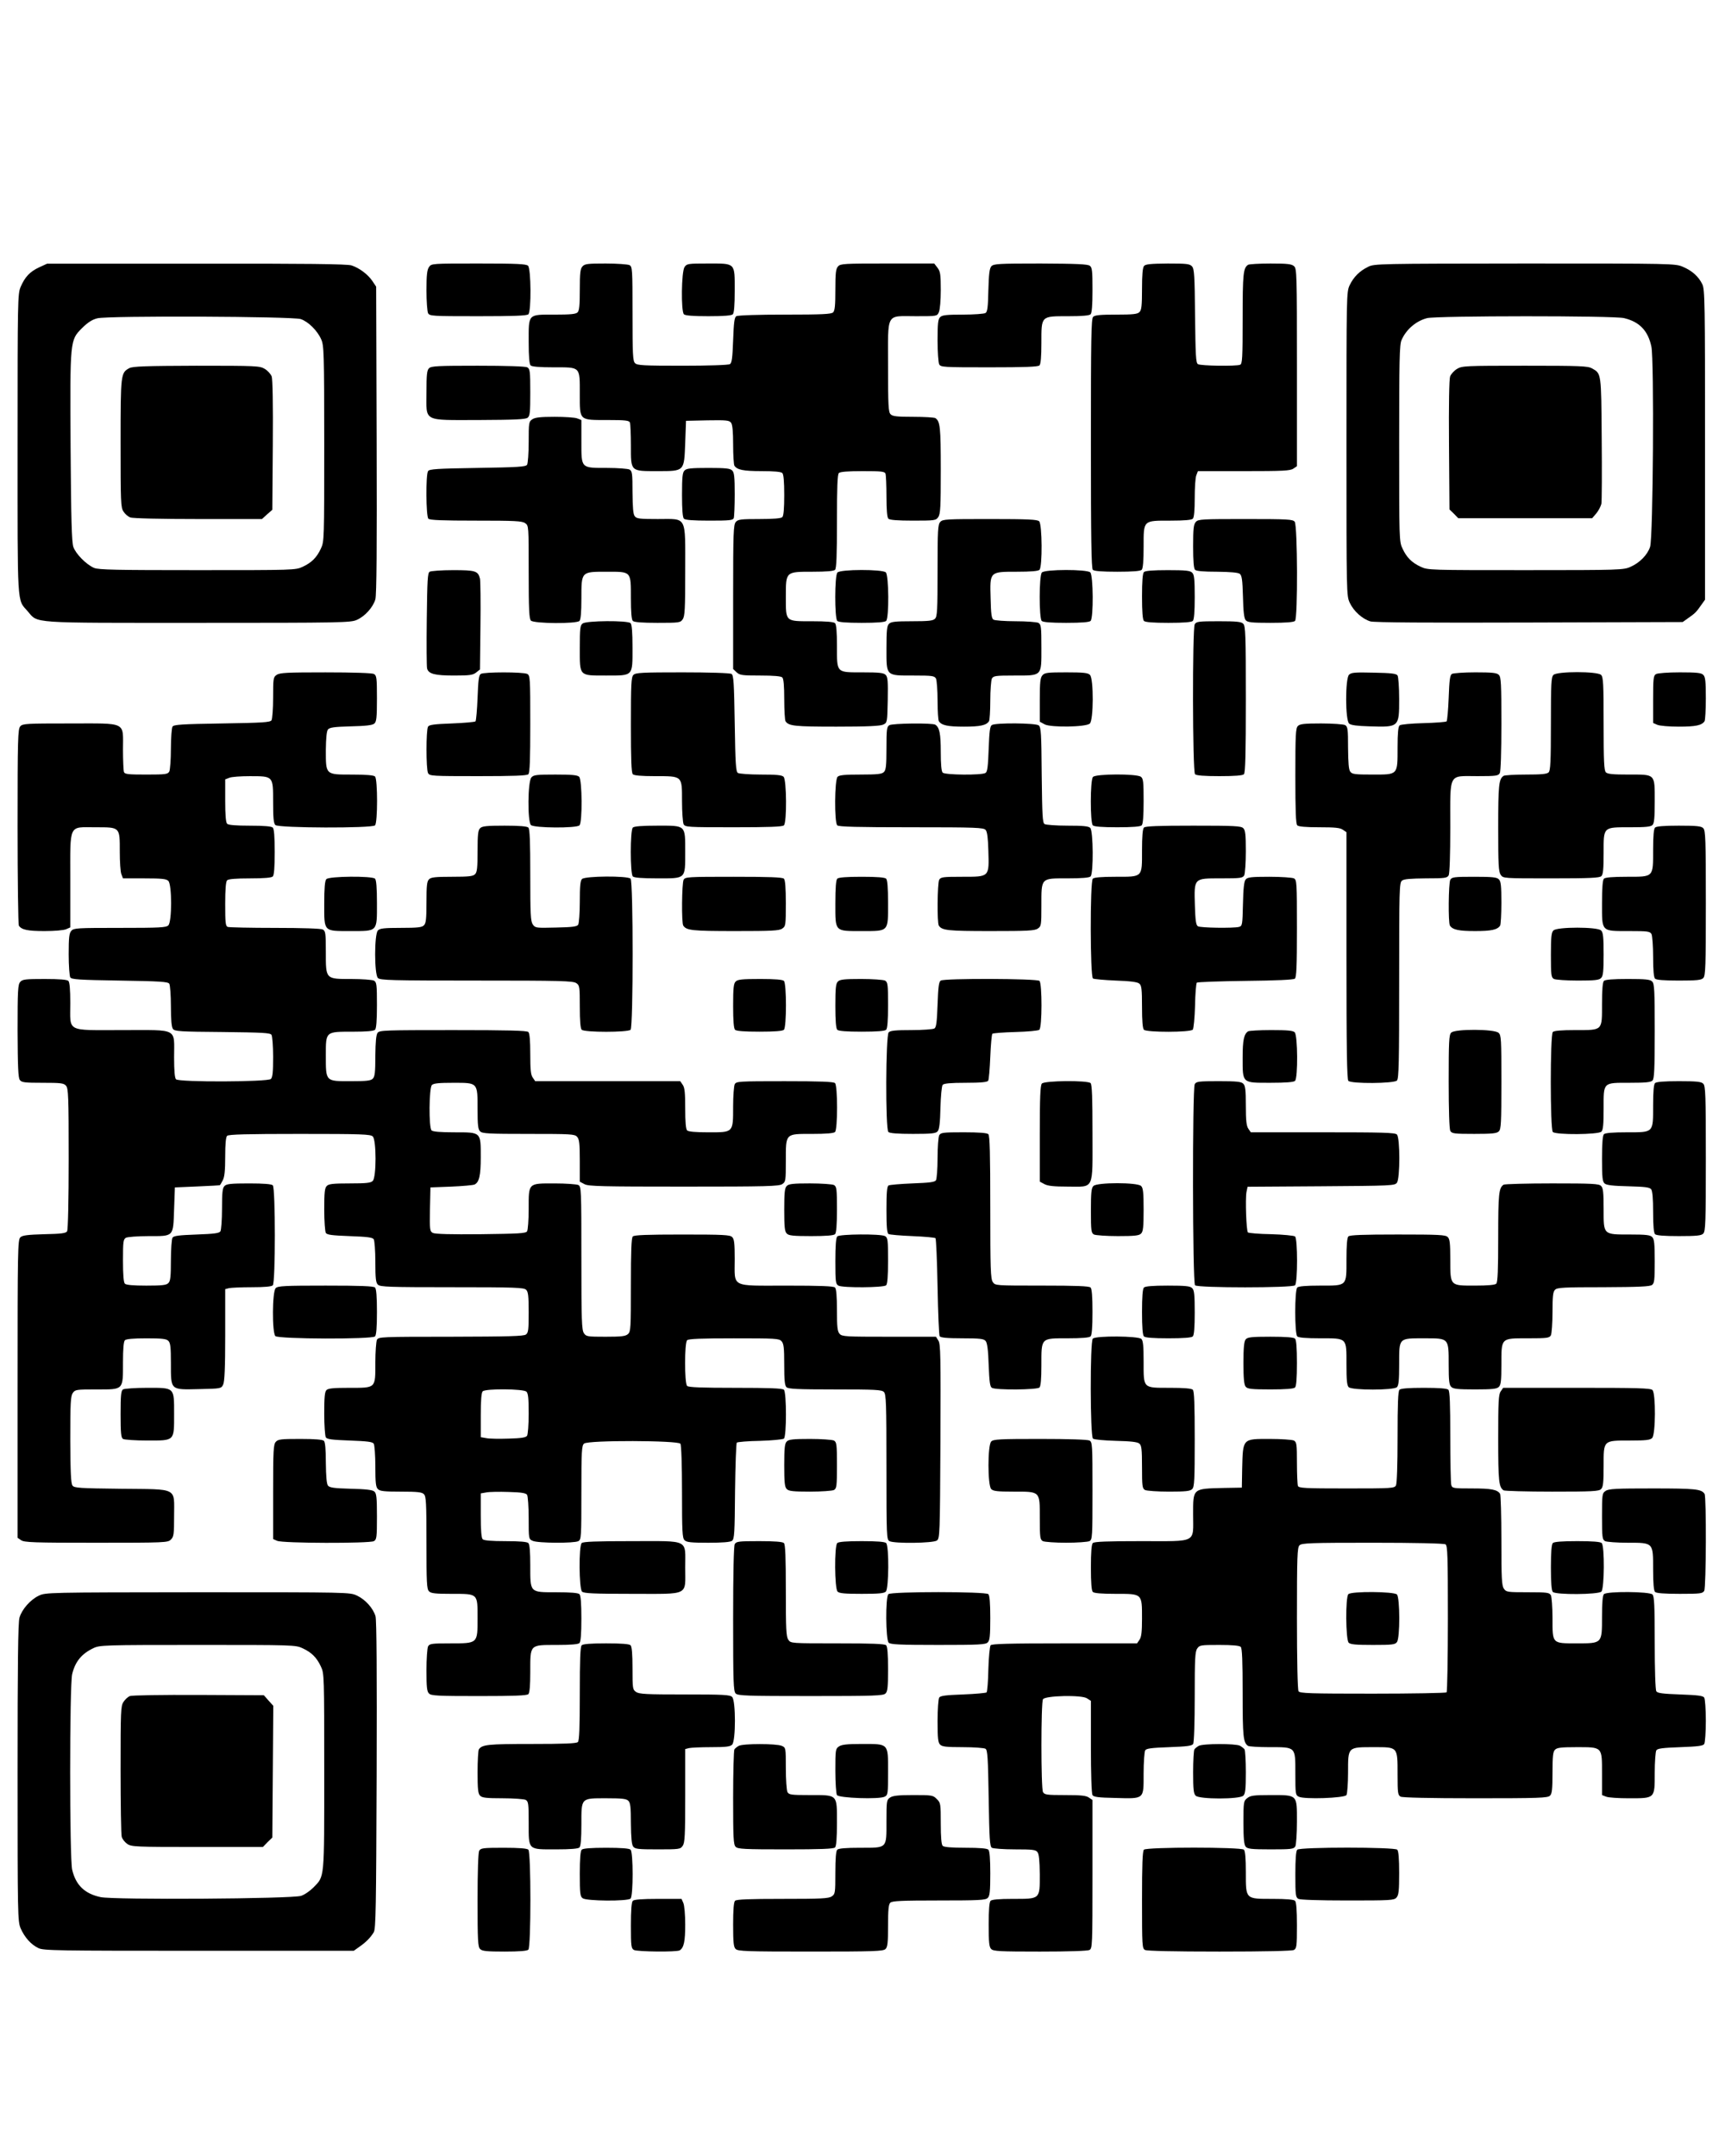 <?xml version="1.0" encoding="UTF-8" standalone="yes"?>
<svg version="1.0" xmlns="http://www.w3.org/2000/svg" width="1080" height="1350" viewBox="0 0 1080 1350" preserveAspectRatio="xMidYMid meet">
  <g transform="translate(0,1350) scale(0.1,-0.1)" fill="#000000" stroke="none">
    <path d="M245 11826 c-58 -27 -89 -60 -116 -123 -18 -43 -19 -79 -19 -983 0
-1032 -4 -971 62 -1046 69 -79 -3 -74 1068 -74 902 0 957 1 995 19 50 22 101
79 115 128 8 27 10 324 8 998 l-3 960 -24 36 c-28 41 -81 81 -130 97 -25 9
-287 12 -970 11 l-936 0 -50 -23z m1638 -324 c47 -16 104 -72 128 -127 17 -37
19 -82 19 -653 0 -600 0 -613 -21 -657 -26 -56 -58 -88 -114 -114 -44 -21 -57
-21 -659 -21 -506 0 -619 2 -647 14 -49 21 -115 88 -130 132 -10 30 -14 177
-17 619 -4 681 -4 674 72 751 37 36 63 53 96 61 69 17 1223 12 1273 -5z"/>
    <path d="M810 11195 c-54 -29 -55 -35 -55 -469 0 -370 1 -404 18 -429 10 -16
29 -32 43 -37 15 -6 195 -10 424 -10 l400 0 32 29 33 29 3 405 c2 254 -1 414
-7 430 -6 15 -25 36 -43 47 -32 19 -50 20 -428 20 -317 -1 -400 -4 -420 -15z"/>
    <path d="M2686 11828 c-12 -17 -16 -50 -16 -146 0 -68 5 -132 10 -143 10 -18
24 -19 313 -19 222 0 306 3 315 12 19 19 17 285 -2 304 -12 11 -67 14 -310 14
-293 0 -295 0 -310 -22z"/>
    <path d="M3647 11832 c-14 -15 -17 -41 -17 -146 0 -97 -3 -131 -14 -142 -11
-11 -45 -14 -144 -14 -169 0 -162 7 -162 -171 0 -92 4 -139 12 -147 8 -8 55
-12 143 -12 172 0 165 7 165 -168 0 -168 -6 -162 176 -162 111 0 133 -3 138
-16 3 -9 6 -74 6 -144 0 -164 -4 -160 166 -160 171 0 167 -3 174 177 l5 138
135 3 c118 2 136 0 147 -15 9 -11 13 -56 13 -137 0 -67 4 -126 8 -132 17 -26
56 -34 169 -34 79 0 123 -4 131 -12 8 -8 12 -53 12 -138 0 -85 -4 -130 -12
-138 -8 -8 -55 -12 -143 -12 -115 0 -134 -2 -148 -18 -15 -17 -17 -64 -17
-470 l0 -451 22 -21 c20 -18 35 -20 148 -20 85 0 130 -4 138 -12 8 -8 12 -53
12 -137 0 -70 4 -131 8 -137 20 -30 55 -34 319 -34 196 0 275 4 293 13 25 12
25 14 28 154 2 118 0 144 -13 157 -13 13 -40 16 -144 16 -167 0 -161 -6 -161
166 0 88 -4 134 -12 142 -8 8 -55 12 -143 12 -170 0 -165 -5 -165 153 0 159
-2 157 168 157 86 0 132 4 140 12 9 9 12 90 12 303 0 213 3 294 12 303 8 8 56
12 149 12 116 0 138 -2 143 -16 3 -9 6 -73 6 -143 0 -85 4 -131 12 -139 8 -8
57 -12 154 -12 136 0 144 1 158 22 14 19 16 65 16 296 0 269 -4 304 -34 324
-6 4 -68 8 -138 8 -102 0 -130 3 -142 16 -14 13 -16 55 -16 299 0 345 -17 315
176 315 130 0 131 0 142 25 7 15 12 75 12 139 0 99 -3 117 -21 140 l-20 26
-293 0 c-271 0 -294 -1 -309 -18 -14 -15 -17 -41 -17 -146 0 -97 -3 -131 -14
-142 -12 -11 -66 -14 -303 -14 -163 0 -294 -4 -303 -10 -12 -7 -16 -40 -20
-150 -4 -110 -8 -143 -20 -150 -9 -6 -137 -10 -297 -10 -243 0 -284 2 -297 16
-14 13 -16 55 -16 309 0 281 -1 295 -19 305 -11 5 -78 10 -149 10 -112 0 -131
-2 -145 -18z"/>
    <path d="M4286 11828 c-20 -29 -23 -277 -4 -296 8 -8 57 -12 153 -12 96 0 145
4 153 12 8 8 12 56 12 148 0 177 7 170 -168 170 -124 0 -132 -1 -146 -22z"/>
    <path d="M6207 11833 c-12 -14 -16 -47 -19 -151 -2 -105 -6 -135 -18 -142 -8
-5 -72 -10 -142 -10 -102 0 -130 -3 -142 -16 -13 -12 -16 -41 -16 -145 0 -72
5 -139 10 -150 10 -18 24 -19 313 -19 222 0 306 3 315 12 8 8 12 54 12 140 0
172 -4 168 168 168 86 0 132 4 140 12 8 8 12 56 12 151 0 121 -2 142 -17 153
-14 10 -83 13 -309 14 -265 0 -292 -2 -307 -17z"/>
    <path d="M7163 11835 c-9 -10 -13 -54 -13 -144 0 -104 -3 -133 -16 -145 -12
-13 -41 -16 -145 -16 -100 0 -134 -3 -145 -14 -12 -12 -14 -132 -14 -793 0
-593 3 -782 12 -791 8 -8 57 -12 153 -12 96 0 145 4 153 12 8 8 12 55 12 144
0 169 -5 164 170 164 85 0 130 4 138 12 8 8 12 51 12 129 0 65 4 129 10 143
l10 26 288 0 c244 0 291 2 310 16 l22 15 0 618 c0 586 -1 619 -18 634 -15 14
-41 17 -148 17 -71 0 -134 -4 -140 -8 -30 -20 -34 -55 -34 -335 0 -251 -2
-286 -16 -291 -25 -10 -248 -7 -264 4 -13 8 -15 55 -18 302 -2 252 -5 295 -19
310 -14 16 -34 18 -152 18 -105 -1 -139 -4 -148 -15z"/>
    <path d="M8565 11829 c-53 -26 -90 -63 -115 -115 -20 -43 -20 -58 -20 -994 0
-948 0 -950 21 -995 25 -53 79 -101 129 -116 23 -7 362 -9 995 -7 l960 3 35
25 c43 30 50 37 80 80 l25 35 0 970 c0 888 -1 973 -17 1005 -23 48 -64 85
-121 109 -48 21 -61 21 -990 21 -918 -1 -943 -1 -982 -21z m1603 -321 c97 -23
150 -79 171 -178 18 -81 11 -1199 -8 -1254 -16 -50 -65 -100 -122 -125 -43
-20 -65 -21 -657 -21 -600 0 -613 0 -657 21 -56 26 -88 58 -114 114 -21 44
-21 57 -21 659 0 521 2 619 15 647 29 66 90 119 160 137 59 15 1172 16 1233 0z"/>
    <path d="M9122 11190 c-18 -11 -37 -32 -43 -47 -6 -16 -9 -176 -7 -429 l3
-404 28 -27 27 -28 419 0 419 0 26 30 c14 17 28 44 32 60 3 17 4 201 2 410 -3
412 -2 405 -60 438 -27 15 -71 17 -421 17 -374 0 -393 -1 -425 -20z"/>
    <path d="M2686 11194 c-13 -12 -16 -41 -16 -149 0 -190 -28 -175 329 -175 222
1 290 4 304 14 15 12 17 32 17 159 0 134 -2 147 -19 157 -12 6 -129 10 -310
10 -250 0 -292 -2 -305 -16z"/>
    <path d="M3332 10874 c-21 -14 -22 -22 -22 -142 0 -70 -5 -134 -10 -142 -8
-13 -57 -16 -310 -20 -253 -4 -302 -7 -310 -20 -15 -23 -13 -283 2 -298 9 -9
89 -12 298 -12 242 0 289 -2 308 -16 22 -15 22 -17 22 -305 0 -238 3 -293 14
-305 19 -19 285 -21 304 -2 8 8 12 54 12 140 0 170 -2 168 158 168 156 0 152
5 152 -166 0 -88 4 -134 12 -142 8 -8 57 -12 154 -12 136 0 144 1 158 22 14
19 16 65 16 303 0 352 14 325 -172 325 -113 0 -133 2 -144 18 -10 12 -13 55
-14 149 0 120 -2 133 -19 143 -11 5 -73 10 -138 10 -168 0 -163 -5 -163 166
l0 134 -26 10 c-14 6 -78 10 -142 10 -90 0 -123 -4 -140 -16z"/>
    <path d="M4286 10554 c-13 -12 -16 -41 -16 -153 0 -93 4 -141 12 -149 8 -8 58
-12 159 -12 125 0 148 2 153 16 3 9 6 76 6 149 0 108 -3 137 -16 149 -12 13
-41 16 -149 16 -108 0 -137 -3 -149 -16z"/>
    <path d="M5887 10232 c-15 -16 -17 -52 -17 -305 0 -246 -2 -288 -16 -301 -12
-13 -40 -16 -144 -16 -104 0 -132 -3 -144 -16 -13 -12 -16 -41 -16 -154 0
-176 -6 -170 172 -170 116 0 128 -2 138 -19 5 -11 10 -73 10 -138 0 -65 4
-123 8 -129 17 -26 56 -34 157 -34 101 0 140 8 157 34 4 6 8 64 8 129 0 65 5
127 10 138 10 17 22 19 138 19 179 0 172 -7 172 175 0 132 -2 145 -19 155 -11
5 -75 10 -143 10 -68 0 -130 5 -138 10 -12 7 -16 37 -18 134 -5 168 -7 166
166 166 86 0 132 4 140 12 19 19 17 285 -2 304 -12 11 -67 14 -309 14 -272 0
-295 -1 -310 -18z"/>
    <path d="M7487 10232 c-14 -15 -17 -42 -17 -153 0 -92 4 -139 12 -147 8 -8 54
-12 138 -12 85 -1 130 -5 142 -13 13 -11 17 -36 20 -143 2 -92 7 -136 17 -147
11 -14 36 -17 155 -17 97 0 146 4 154 12 18 18 16 596 -2 621 -12 15 -39 17
-308 17 -273 0 -296 -1 -311 -18z"/>
    <path d="M2690 9920 c-13 -8 -15 -54 -18 -297 -2 -158 -1 -297 2 -309 9 -34
49 -44 170 -44 97 0 117 3 137 19 l24 19 3 274 c2 150 0 283 -3 295 -12 48
-28 53 -168 53 -73 0 -139 -5 -147 -10z"/>
    <path d="M5243 9915 c-18 -19 -18 -286 -1 -303 8 -8 57 -12 153 -12 96 0 145
4 153 12 19 19 17 285 -2 304 -21 20 -285 20 -303 -1z"/>
    <path d="M6523 9915 c-18 -19 -18 -286 -1 -303 8 -8 57 -12 153 -12 96 0 145
4 153 12 19 19 17 285 -2 304 -21 20 -285 20 -303 -1z"/>
    <path d="M7162 9918 c-8 -8 -12 -57 -12 -153 0 -96 4 -145 12 -153 8 -8 57
-12 153 -12 96 0 145 4 153 12 8 8 12 56 12 149 0 112 -3 141 -16 153 -12 13
-41 16 -153 16 -93 0 -141 -4 -149 -12z"/>
    <path d="M3648 9596 c-16 -11 -18 -32 -18 -154 0 -178 -6 -172 165 -172 171 0
165 -6 165 174 0 97 -4 146 -12 154 -18 18 -277 16 -300 -2z"/>
    <path d="M7480 9591 c-15 -30 -14 -923 2 -939 8 -8 57 -12 153 -12 96 0 145 4
153 12 9 9 12 127 12 469 0 403 -2 459 -16 473 -12 13 -41 16 -154 16 -127 0
-140 -2 -150 -19z"/>
    <path d="M1732 9274 c-21 -14 -22 -22 -22 -142 0 -70 -5 -134 -10 -142 -8 -13
-57 -16 -310 -20 -253 -4 -302 -7 -310 -20 -5 -8 -10 -70 -10 -138 0 -68 -5
-132 -10 -143 -10 -17 -22 -19 -144 -19 -113 0 -135 2 -140 16 -3 9 -6 72 -6
140 0 178 29 164 -333 164 -272 0 -295 -1 -310 -18 -15 -17 -17 -75 -17 -628
0 -335 4 -614 8 -620 17 -26 56 -34 161 -34 62 0 121 5 136 12 l25 11 0 294
c0 361 -13 333 158 333 155 0 152 3 152 -153 0 -63 4 -127 10 -141 l10 -26
134 0 c109 0 138 -3 150 -16 23 -23 23 -255 0 -278 -13 -14 -55 -16 -303 -16
-266 0 -289 -1 -304 -18 -14 -15 -17 -41 -17 -148 0 -71 5 -136 10 -144 8 -13
57 -16 310 -20 253 -4 302 -7 310 -20 5 -8 10 -72 10 -141 0 -84 4 -131 13
-142 11 -15 46 -17 310 -19 252 -3 299 -5 307 -18 5 -8 10 -70 10 -138 0 -94
-3 -127 -14 -138 -19 -19 -575 -21 -594 -2 -8 8 -12 53 -12 138 0 186 31 170
-325 170 -356 0 -325 -16 -325 170 0 85 -4 130 -12 138 -8 8 -56 12 -148 12
-120 0 -139 -2 -153 -18 -15 -16 -17 -52 -17 -308 1 -224 4 -293 14 -306 11
-16 31 -18 143 -18 113 0 132 -2 146 -18 15 -17 17 -63 17 -458 0 -258 -4
-445 -10 -454 -7 -12 -37 -16 -142 -18 -104 -3 -137 -7 -150 -19 -17 -15 -18
-73 -18 -949 l0 -933 22 -15 c20 -14 81 -16 470 -16 435 0 449 1 468 20 18 18
20 33 20 148 0 181 29 166 -333 170 -260 3 -292 5 -303 20 -10 13 -13 82 -14
287 0 229 2 274 16 293 14 21 22 22 149 22 170 0 165 -6 165 170 0 85 4 130
12 138 8 8 53 12 134 12 98 0 126 -3 138 -16 13 -12 16 -40 16 -139 0 -172 -5
-167 175 -163 137 3 140 3 152 28 9 18 13 101 13 311 l0 287 23 6 c12 3 76 6
143 6 80 0 124 4 132 12 17 17 17 609 0 626 -8 8 -56 12 -149 12 -112 0 -141
-3 -153 -16 -13 -12 -16 -40 -16 -142 0 -70 -5 -134 -10 -142 -7 -12 -40 -16
-150 -20 -110 -4 -143 -8 -150 -20 -5 -8 -10 -72 -10 -142 0 -102 -3 -130 -16
-142 -12 -13 -40 -16 -138 -16 -81 0 -126 4 -134 12 -8 8 -12 55 -12 145 0
121 2 133 19 143 11 5 73 10 138 10 163 0 157 -7 163 167 l5 138 140 6 c77 3
141 7 142 8 1 0 9 14 18 31 11 21 15 61 15 148 0 78 4 122 12 130 9 9 124 12
454 12 389 0 444 -2 458 -16 23 -23 23 -255 0 -278 -12 -13 -40 -16 -144 -16
-104 0 -132 -3 -144 -16 -13 -12 -16 -41 -16 -147 0 -73 5 -139 10 -147 7 -12
40 -16 150 -20 110 -4 143 -8 150 -20 5 -8 10 -72 10 -142 0 -102 3 -130 16
-142 14 -14 70 -16 464 -16 394 0 450 -2 464 -16 13 -12 16 -40 16 -141 0
-108 -2 -128 -17 -139 -14 -11 -110 -13 -470 -14 -437 0 -453 -1 -463 -19 -5
-11 -10 -76 -10 -144 0 -162 5 -157 -164 -157 -97 0 -131 -3 -142 -14 -11 -11
-14 -46 -14 -148 0 -73 5 -140 10 -148 7 -12 40 -16 150 -20 110 -4 143 -8
150 -20 5 -8 10 -72 10 -142 0 -102 3 -130 16 -142 12 -13 40 -16 144 -16 104
0 132 -3 144 -16 14 -13 16 -55 16 -304 0 -249 2 -291 16 -304 12 -13 40 -16
143 -16 165 0 161 4 161 -153 0 -159 2 -157 -170 -157 -118 0 -130 -2 -140
-19 -5 -11 -10 -78 -10 -150 0 -104 3 -133 16 -145 13 -14 56 -16 313 -16 218
0 300 3 309 12 8 8 12 53 12 138 0 175 -5 170 164 170 89 0 136 4 144 12 8 8
12 57 12 153 0 96 -4 145 -12 153 -8 8 -55 12 -144 12 -169 0 -164 -5 -164
170 0 85 -4 130 -12 138 -8 8 -54 12 -143 12 -89 0 -135 4 -143 12 -8 8 -12
56 -12 150 l0 137 34 6 c19 4 82 5 140 3 81 -2 109 -7 116 -18 5 -8 10 -74 10
-146 0 -130 0 -131 25 -142 32 -15 259 -16 286 -2 18 10 19 24 19 304 0 261 2
295 17 307 25 22 590 20 603 -1 6 -9 10 -139 10 -302 0 -247 2 -289 16 -302
12 -13 41 -16 148 -16 90 0 137 4 149 12 15 12 17 47 19 310 2 163 7 300 11
305 5 4 70 10 145 11 75 2 143 9 150 14 17 14 17 289 0 306 -9 9 -90 12 -303
12 -213 0 -294 3 -303 12 -17 17 -17 269 0 286 9 9 88 12 293 12 260 0 283 -1
298 -18 14 -15 17 -41 17 -146 0 -97 3 -131 14 -142 12 -11 67 -14 305 -14
250 0 292 -2 305 -16 14 -14 16 -70 16 -469 0 -439 1 -455 19 -465 31 -16 273
-13 297 4 18 14 19 34 22 622 2 534 1 610 -13 630 l-15 24 -294 0 c-271 0
-294 1 -309 18 -14 15 -17 42 -17 148 0 88 -4 134 -12 142 -9 9 -90 12 -304
12 -354 0 -324 -15 -324 167 0 97 -3 125 -16 137 -13 14 -56 16 -313 16 -218
0 -300 -3 -309 -12 -9 -9 -12 -90 -12 -303 0 -270 -1 -293 -18 -308 -15 -14
-41 -17 -140 -17 -114 0 -122 1 -136 22 -14 20 -16 81 -16 470 0 432 -1 448
-19 458 -11 5 -78 10 -149 10 -167 0 -162 5 -162 -161 0 -68 -5 -131 -10 -139
-8 -13 -53 -15 -289 -18 -190 -2 -287 1 -301 8 -19 10 -20 19 -18 148 l3 137
130 5 c72 3 137 9 146 13 29 14 39 56 39 170 0 160 4 157 -164 157 -89 0 -136
4 -144 12 -18 18 -16 265 2 284 11 11 44 14 135 14 154 0 151 3 151 -167 0
-97 3 -125 16 -137 13 -14 55 -16 303 -16 266 0 289 -1 304 -18 14 -15 17 -42
17 -150 l0 -131 30 -16 c25 -13 110 -15 622 -15 521 0 596 2 616 16 21 14 22
22 22 142 0 178 -5 172 164 172 89 0 136 4 144 12 17 17 17 289 0 306 -9 9
-93 12 -315 12 -289 0 -303 -1 -313 -19 -5 -11 -10 -73 -10 -138 0 -166 3
-163 -154 -163 -81 0 -126 4 -134 12 -8 8 -12 53 -12 138 0 97 -3 131 -16 148
l-15 22 -454 0 -454 0 -15 22 c-13 17 -16 51 -16 148 0 85 -4 130 -12 138 -9
9 -127 12 -471 12 -426 0 -461 -1 -473 -17 -9 -13 -13 -55 -14 -145 0 -101 -3
-130 -16 -142 -12 -13 -40 -16 -139 -16 -158 0 -155 -3 -155 162 0 151 -3 148
170 148 85 0 130 4 138 12 8 8 12 57 12 155 0 130 -2 143 -19 153 -11 5 -74
10 -140 10 -164 0 -161 -3 -161 170 0 118 -2 130 -19 140 -12 6 -126 10 -300
10 -153 0 -286 3 -295 6 -14 5 -16 27 -16 143 0 93 4 141 12 149 8 8 54 12
143 12 89 0 135 4 143 12 8 8 12 57 12 153 0 96 -4 145 -12 153 -8 8 -54 12
-143 12 -89 0 -135 4 -143 12 -8 8 -12 55 -12 145 l0 133 26 10 c14 6 71 10
127 10 149 0 147 2 147 -161 0 -100 3 -134 14 -145 20 -19 605 -21 624 -2 17
17 17 289 0 306 -8 8 -55 12 -144 12 -167 0 -164 -3 -164 155 1 73 5 116 13
127 11 13 36 17 143 20 92 2 136 7 147 17 14 11 17 36 17 157 0 131 -2 144
-19 154 -12 6 -127 10 -303 10 -240 0 -287 -2 -306 -16z m1564 -4488 c11 -11
14 -44 14 -138 0 -68 -5 -130 -10 -138 -7 -11 -35 -16 -116 -18 -58 -2 -121
-1 -140 3 l-34 6 0 137 c0 94 4 142 12 150 18 18 255 16 274 -2z"/>
    <path d="M3010 9280 c-12 -7 -16 -40 -20 -149 -3 -77 -9 -143 -13 -148 -5 -4
-71 -10 -148 -13 -109 -4 -142 -8 -149 -20 -13 -20 -13 -266 0 -291 10 -18 24
-19 313 -19 222 0 306 3 315 12 9 9 12 93 12 315 0 289 -1 303 -19 313 -25 13
-271 13 -291 0z"/>
    <path d="M3966 9274 c-14 -13 -16 -56 -16 -313 0 -218 3 -300 12 -309 8 -8 53
-12 138 -12 174 0 170 4 170 -156 0 -69 5 -134 10 -145 10 -18 24 -19 313 -19
222 0 306 3 315 12 19 19 17 285 -2 304 -11 11 -45 14 -143 14 -70 0 -135 5
-143 10 -13 8 -16 57 -20 310 -4 253 -7 302 -20 310 -9 6 -141 10 -307 10
-252 0 -294 -2 -307 -16z"/>
    <path d="M6527 9272 c-14 -15 -17 -42 -17 -155 l0 -136 31 -17 c40 -20 256
-17 282 5 24 20 25 282 1 305 -12 13 -41 16 -148 16 -116 0 -135 -2 -149 -18z"/>
    <path d="M8446 9275 c-24 -24 -24 -286 1 -306 11 -10 52 -15 125 -17 188 -6
188 -6 188 171 0 73 -5 139 -10 147 -7 12 -38 16 -148 18 -119 3 -142 1 -156
-13z"/>
    <path d="M9090 9280 c-12 -7 -16 -40 -20 -149 -3 -77 -9 -143 -13 -148 -5 -4
-70 -9 -145 -11 -75 -2 -143 -8 -149 -14 -9 -7 -13 -48 -13 -137 0 -176 4
-171 -157 -171 -108 0 -128 2 -139 18 -10 12 -13 55 -14 149 0 120 -2 133 -19
143 -11 5 -78 10 -150 10 -104 0 -133 -3 -145 -16 -14 -13 -16 -56 -16 -313 0
-218 3 -300 12 -309 8 -8 53 -12 138 -12 97 0 131 -3 148 -16 l22 -15 0 -773
c0 -587 3 -775 12 -784 19 -19 285 -17 304 2 12 12 14 110 14 627 0 571 1 613
18 625 12 10 55 13 149 14 120 0 133 2 143 19 6 12 10 126 10 300 0 349 -15
321 170 321 118 0 130 2 140 19 6 12 10 129 10 310 0 250 -2 292 -16 305 -12
13 -41 16 -147 16 -73 0 -139 -5 -147 -10z"/>
    <path d="M9726 9274 c-14 -13 -16 -55 -16 -305 0 -238 -3 -293 -14 -305 -11
-11 -45 -14 -143 -14 -70 0 -133 -4 -139 -8 -30 -20 -34 -55 -34 -324 0 -231
2 -277 16 -296 15 -22 16 -22 315 -22 247 0 303 3 315 14 11 11 14 45 14 145
0 166 -5 161 168 161 94 0 127 3 138 14 11 11 14 46 14 149 0 174 6 167 -164
167 -97 0 -131 3 -142 14 -11 12 -14 67 -14 305 0 250 -2 292 -16 305 -23 23
-275 23 -298 0z"/>
    <path d="M10368 9279 c-16 -9 -18 -28 -18 -158 l0 -148 25 -11 c15 -7 74 -12
136 -12 105 0 144 8 161 34 4 6 8 70 8 143 0 106 -3 135 -16 147 -12 13 -40
16 -147 16 -73 0 -140 -5 -149 -11z"/>
    <path d="M5568 8959 c-16 -9 -18 -27 -18 -144 0 -108 -3 -137 -16 -149 -12
-13 -41 -16 -145 -16 -100 0 -134 -3 -145 -14 -19 -19 -21 -285 -2 -304 9 -9
126 -12 464 -12 407 0 453 -2 465 -17 10 -11 15 -52 17 -130 5 -166 8 -163
-163 -163 -123 0 -135 -2 -145 -19 -11 -22 -14 -270 -2 -287 20 -30 55 -34
324 -34 231 0 277 2 296 16 21 14 22 22 22 142 0 178 -5 172 164 172 89 0 136
4 144 12 19 19 17 285 -2 304 -11 11 -45 14 -143 14 -70 0 -135 5 -143 10 -13
8 -15 55 -18 307 -2 264 -4 299 -19 311 -20 15 -270 17 -293 2 -12 -7 -16 -40
-20 -150 -4 -110 -8 -143 -20 -150 -23 -15 -253 -13 -268 2 -8 8 -12 52 -12
131 0 113 -8 152 -34 169 -17 12 -269 9 -288 -3z"/>
    <path d="M3327 8632 c-23 -25 -25 -275 -3 -298 19 -19 285 -21 304 -2 19 19
17 285 -2 304 -11 11 -46 14 -149 14 -117 0 -136 -2 -150 -18z"/>
    <path d="M6843 8635 c-18 -19 -18 -286 -1 -303 8 -8 57 -12 153 -12 96 0 145
4 153 12 8 8 12 56 12 151 0 121 -2 142 -17 153 -26 20 -283 19 -300 -1z"/>
    <path d="M3006 8314 c-13 -12 -16 -40 -16 -144 0 -104 -3 -132 -16 -144 -12
-13 -40 -16 -144 -16 -104 0 -132 -3 -144 -16 -13 -12 -16 -40 -16 -144 0
-104 -3 -132 -16 -144 -12 -13 -40 -16 -144 -16 -104 0 -132 -3 -144 -16 -23
-23 -23 -275 0 -298 14 -14 83 -16 617 -16 529 0 605 -2 625 -16 21 -14 22
-22 22 -148 0 -89 4 -136 12 -144 17 -17 289 -17 306 0 17 17 17 929 0 946
-19 19 -285 17 -304 -2 -11 -11 -14 -45 -14 -143 0 -70 -5 -135 -10 -143 -7
-12 -37 -16 -139 -18 -125 -3 -129 -3 -145 19 -14 20 -16 63 -16 309 0 209 -3
289 -12 298 -8 8 -56 12 -149 12 -112 0 -141 -3 -153 -16z"/>
    <path d="M3962 8318 c-17 -17 -17 -289 0 -306 8 -8 57 -12 154 -12 180 0 174
-6 174 165 0 171 6 165 -174 165 -97 0 -146 -4 -154 -12z"/>
    <path d="M7162 8318 c-8 -8 -12 -55 -12 -143 0 -171 6 -165 -166 -165 -88 0
-134 -4 -142 -12 -18 -18 -17 -613 1 -625 6 -4 71 -10 143 -13 90 -3 136 -9
147 -19 14 -11 17 -35 17 -145 0 -89 4 -136 12 -144 17 -17 292 -17 306 1 5 6
12 74 14 149 1 75 7 140 11 145 5 4 142 9 305 11 193 2 301 7 309 14 10 8 13
77 13 314 0 290 -1 304 -19 314 -11 5 -80 10 -154 10 -113 0 -137 -3 -148 -17
-10 -11 -15 -56 -17 -154 -3 -131 -4 -137 -25 -143 -36 -9 -241 -6 -257 4 -12
7 -16 36 -19 130 -5 174 -8 170 164 170 123 0 135 2 145 19 5 11 10 78 10 150
0 104 -3 133 -16 145 -13 14 -56 16 -313 16 -218 0 -300 -3 -309 -12z"/>
    <path d="M10362 8318 c-8 -8 -12 -53 -12 -138 0 -175 5 -170 -164 -170 -89 0
-136 -4 -144 -12 -8 -8 -12 -57 -12 -154 0 -181 -7 -174 172 -174 116 0 128
-2 138 -19 5 -11 10 -75 10 -143 0 -83 4 -128 12 -136 8 -8 56 -12 149 -12
112 0 141 3 153 16 14 14 16 70 16 469 0 399 -2 455 -16 469 -12 13 -41 16
-153 16 -93 0 -141 -4 -149 -12z"/>
    <path d="M2043 7995 c-9 -10 -13 -56 -13 -154 0 -177 -6 -171 165 -171 171 0
165 -6 165 174 0 97 -4 146 -12 154 -18 18 -289 16 -305 -3z"/>
    <path d="M4280 7991 c-11 -22 -14 -270 -2 -287 20 -30 55 -34 324 -34 231 0
277 2 296 16 21 14 22 22 22 158 0 97 -4 146 -12 154 -9 9 -93 12 -315 12
-289 0 -303 -1 -313 -19z"/>
    <path d="M5242 7998 c-8 -8 -12 -57 -12 -154 0 -180 -6 -174 165 -174 171 0
165 -6 165 174 0 97 -4 146 -12 154 -8 8 -57 12 -153 12 -96 0 -145 -4 -153
-12z"/>
    <path d="M9080 7991 c-11 -22 -14 -270 -2 -287 17 -26 56 -34 157 -34 101 0
140 8 157 34 4 6 8 70 8 143 0 106 -3 135 -16 147 -12 13 -41 16 -154 16 -127
0 -140 -2 -150 -19z"/>
    <path d="M9726 7674 c-13 -12 -16 -41 -16 -154 0 -127 2 -140 19 -150 11 -5
78 -10 150 -10 104 0 133 3 145 16 13 12 16 41 16 149 0 108 -3 137 -16 149
-23 23 -275 23 -298 0z"/>
    <path d="M4606 7354 c-13 -12 -16 -41 -16 -153 0 -93 4 -141 12 -149 8 -8 57
-12 153 -12 96 0 145 4 153 12 17 17 17 289 0 306 -8 8 -56 12 -149 12 -112 0
-141 -3 -153 -16z"/>
    <path d="M5246 7354 c-13 -12 -16 -41 -16 -153 0 -93 4 -141 12 -149 8 -8 57
-12 153 -12 96 0 145 4 153 12 8 8 12 57 12 155 0 130 -2 143 -19 153 -11 5
-78 10 -150 10 -104 0 -133 -3 -145 -16z"/>
    <path d="M5890 7360 c-12 -7 -16 -40 -20 -150 -4 -110 -8 -143 -20 -150 -8 -5
-73 -10 -143 -10 -98 0 -132 -3 -143 -14 -19 -20 -21 -605 -2 -624 8 -8 57
-12 154 -12 119 0 144 3 155 17 10 11 15 55 17 147 2 72 8 137 14 143 7 9 49
13 144 13 95 0 135 4 141 13 4 6 10 74 13 149 3 75 9 140 13 145 5 4 70 9 145
11 75 2 143 8 149 14 18 14 18 289 1 306 -15 15 -595 17 -618 2z"/>
    <path d="M10042 7358 c-8 -8 -12 -55 -12 -143 0 -171 6 -165 -166 -165 -88 0
-134 -4 -142 -12 -17 -17 -17 -609 0 -626 19 -19 285 -17 304 2 11 11 14 45
14 144 0 168 -6 162 164 162 97 0 131 3 142 14 11 12 14 67 14 310 0 254 -2
297 -16 310 -12 13 -41 16 -153 16 -93 0 -141 -4 -149 -12z"/>
    <path d="M7814 7042 c-26 -17 -34 -56 -34 -164 0 -163 -5 -158 174 -158 97 0
146 4 154 12 19 19 17 285 -2 304 -11 11 -46 14 -148 14 -73 0 -138 -4 -144
-8z"/>
    <path d="M9086 7034 c-14 -13 -16 -55 -16 -305 0 -181 4 -298 10 -310 10 -17
23 -19 150 -19 113 0 142 3 154 16 14 13 16 55 16 308 0 271 -1 294 -18 309
-27 24 -273 25 -296 1z"/>
    <path d="M6523 6715 c-10 -11 -13 -88 -13 -314 l0 -300 30 -16 c21 -11 60 -15
142 -15 172 0 158 -30 158 334 0 221 -3 305 -12 314 -18 18 -289 16 -305 -3z"/>
    <path d="M7480 6711 c-15 -30 -14 -1243 2 -1259 17 -17 609 -17 626 0 17 17
17 292 0 306 -7 5 -75 12 -150 14 -75 1 -140 7 -145 11 -10 11 -17 207 -9 253
l7 33 460 3 c443 3 461 4 475 22 20 28 20 281 0 302 -12 12 -88 14 -465 14
l-450 0 -15 22 c-12 17 -16 50 -16 145 0 97 -3 125 -16 137 -12 13 -41 16
-154 16 -127 0 -140 -2 -150 -19z"/>
    <path d="M10362 6718 c-8 -8 -12 -53 -12 -138 0 -175 5 -170 -164 -170 -89 0
-136 -4 -144 -12 -8 -8 -12 -57 -12 -154 0 -119 3 -144 17 -155 11 -10 54 -15
147 -17 107 -3 133 -6 144 -19 8 -12 12 -57 12 -143 0 -85 4 -130 12 -138 8
-8 56 -12 149 -12 112 0 141 3 153 16 14 14 16 70 16 469 0 399 -2 455 -16
469 -12 13 -41 16 -153 16 -93 0 -141 -4 -149 -12z"/>
    <path d="M5880 6391 c-5 -11 -10 -75 -10 -143 0 -68 -5 -130 -10 -138 -7 -12
-39 -16 -147 -20 -76 -3 -144 -9 -150 -13 -10 -6 -13 -48 -13 -152 0 -104 3
-146 13 -152 6 -4 74 -10 149 -13 75 -3 140 -9 145 -13 4 -5 10 -142 13 -305
3 -163 9 -303 13 -309 6 -9 46 -13 141 -13 112 0 136 -3 147 -17 10 -11 16
-57 19 -150 4 -104 8 -136 20 -143 23 -15 283 -13 298 2 8 8 12 53 12 138 0
175 -5 170 164 170 89 0 136 4 144 12 8 8 12 57 12 153 0 96 -4 145 -12 153
-9 9 -90 12 -304 12 -291 0 -293 0 -308 22 -14 20 -16 81 -16 468 0 334 -3
449 -12 458 -8 8 -57 12 -155 12 -130 0 -143 -2 -153 -19z"/>
    <path d="M4926 6074 c-13 -12 -16 -41 -16 -149 0 -108 3 -137 16 -149 12 -13
41 -16 153 -16 93 0 141 4 149 12 8 8 12 57 12 155 0 130 -2 143 -19 153 -11
5 -78 10 -150 10 -104 0 -133 -3 -145 -16z"/>
    <path d="M6846 6074 c-13 -12 -16 -41 -16 -154 0 -127 2 -140 19 -150 11 -5
78 -10 150 -10 104 0 133 3 145 16 13 12 16 41 16 149 0 108 -3 137 -16 149
-23 23 -275 23 -298 0z"/>
    <path d="M9414 6082 c-30 -20 -34 -55 -34 -329 0 -204 -3 -282 -12 -291 -8 -8
-53 -12 -134 -12 -157 0 -154 -4 -154 167 0 97 -3 125 -16 137 -13 14 -56 16
-313 16 -218 0 -300 -3 -309 -12 -8 -8 -12 -55 -12 -143 0 -171 6 -165 -166
-165 -88 0 -134 -4 -142 -12 -17 -17 -17 -289 0 -306 8 -8 55 -12 143 -12 171
0 165 6 165 -164 0 -97 3 -131 14 -142 21 -20 281 -20 302 0 11 11 14 45 14
144 0 167 -5 162 158 162 155 0 152 3 152 -167 0 -97 3 -125 16 -137 12 -13
41 -16 149 -16 108 0 137 3 149 16 13 12 16 40 16 137 0 172 -5 167 165 167
123 0 135 2 145 19 5 11 10 76 10 145 0 100 3 128 16 140 13 14 55 16 302 16
223 1 291 4 305 14 15 11 17 31 17 149 0 110 -3 139 -16 151 -12 13 -40 16
-137 16 -171 0 -167 -4 -167 160 0 104 -3 132 -16 144 -13 14 -55 16 -307 16
-161 0 -297 -4 -303 -8z"/>
    <path d="M5242 5758 c-8 -8 -12 -57 -12 -155 0 -130 2 -143 19 -153 28 -15
284 -13 299 2 8 8 12 57 12 155 0 130 -2 143 -19 153 -28 15 -284 13 -299 -2z"/>
    <path d="M1726 5434 c-22 -22 -23 -278 -2 -300 20 -19 605 -21 624 -2 8 8 12
57 12 153 0 96 -4 145 -12 153 -9 9 -91 12 -309 12 -257 0 -300 -2 -313 -16z"/>
    <path d="M7162 5438 c-8 -8 -12 -57 -12 -153 0 -96 4 -145 12 -153 8 -8 57
-12 153 -12 96 0 145 4 153 12 8 8 12 56 12 149 0 112 -3 141 -16 153 -12 13
-41 16 -153 16 -93 0 -141 -4 -149 -12z"/>
    <path d="M6842 5118 c-18 -18 -17 -611 1 -626 6 -6 71 -12 143 -14 92 -2 136
-7 147 -17 14 -11 17 -35 17 -147 0 -122 2 -134 19 -144 11 -5 78 -10 150 -10
104 0 133 3 145 16 14 13 16 56 16 313 0 218 -3 300 -12 309 -8 8 -55 12 -143
12 -171 0 -165 -6 -165 164 0 97 -3 131 -14 142 -19 19 -285 21 -304 2z"/>
    <path d="M7799 5113 c-10 -12 -14 -51 -14 -148 0 -97 4 -136 14 -148 11 -14
36 -17 155 -17 97 0 146 4 154 12 8 8 12 57 12 153 0 96 -4 145 -12 153 -8 8
-57 12 -154 12 -119 0 -144 -3 -155 -17z"/>
    <path d="M770 4800 c-12 -8 -15 -36 -15 -155 0 -119 3 -147 15 -155 8 -5 77
-10 152 -10 173 0 168 -5 168 165 0 170 5 165 -168 165 -75 0 -144 -5 -152
-10z"/>
    <path d="M8762 4798 c-9 -9 -12 -88 -12 -296 0 -176 -4 -291 -10 -303 -10 -18
-24 -19 -309 -19 -263 0 -300 2 -305 16 -3 9 -6 74 -6 144 0 118 -2 130 -19
140 -11 5 -78 10 -150 10 -174 0 -169 5 -174 -190 l-2 -115 -115 -2 c-194 -5
-190 -1 -190 -166 0 -182 30 -167 -324 -167 -214 0 -295 -3 -304 -12 -8 -8
-12 -57 -12 -153 0 -96 4 -145 12 -153 8 -8 55 -12 144 -12 167 0 164 3 164
-155 0 -84 -4 -116 -16 -133 l-15 -22 -453 0 c-351 0 -456 -3 -464 -12 -5 -7
-12 -75 -14 -150 -1 -75 -7 -140 -11 -145 -5 -4 -71 -10 -148 -13 -109 -4
-142 -8 -149 -20 -5 -8 -10 -74 -10 -147 0 -106 3 -135 16 -147 12 -13 40 -16
142 -16 70 0 134 -5 142 -10 13 -8 16 -57 20 -310 4 -253 7 -302 20 -310 8 -5
73 -10 144 -10 111 0 131 -2 142 -18 9 -12 13 -53 14 -139 0 -157 4 -153 -170
-153 -85 0 -130 -4 -138 -12 -8 -8 -12 -56 -12 -149 0 -112 3 -141 16 -153 13
-14 55 -16 305 -16 181 0 298 4 310 10 18 10 19 26 19 475 l0 464 -22 15 c-18
13 -51 16 -150 16 -116 0 -128 2 -138 19 -13 25 -13 560 0 581 14 23 242 28
275 6 l25 -16 0 -288 c0 -163 4 -293 10 -302 7 -12 37 -16 141 -18 186 -5 179
-11 179 152 0 72 5 138 10 146 7 12 40 16 150 20 110 4 143 8 150 20 6 8 10
137 10 295 0 238 2 284 16 303 14 21 22 22 138 22 81 0 126 -4 134 -12 9 -9
12 -87 12 -291 0 -274 4 -309 34 -329 6 -4 65 -8 131 -8 170 0 165 5 165 -165
0 -126 1 -135 21 -145 33 -18 287 -9 299 10 5 8 10 72 10 142 0 161 -3 158
162 158 151 0 148 4 148 -172 0 -116 2 -128 19 -138 13 -6 179 -10 470 -10
395 0 451 2 465 16 13 12 16 40 16 144 0 104 3 132 16 144 12 13 39 16 132 16
166 0 162 5 162 -166 l0 -134 26 -10 c14 -6 78 -10 142 -10 165 0 162 -3 162
158 0 70 5 134 10 142 7 12 40 16 150 20 110 4 143 8 150 20 5 8 10 74 10 145
0 72 -5 137 -10 145 -7 12 -40 16 -150 20 -110 4 -143 8 -150 20 -6 9 -10 139
-10 303 0 237 -3 291 -14 303 -19 19 -285 21 -304 2 -8 -8 -12 -54 -12 -140 0
-170 2 -168 -158 -168 -156 0 -152 -4 -152 159 0 67 -5 131 -10 142 -10 17
-22 19 -145 19 -127 0 -135 1 -149 22 -14 19 -16 65 -16 303 0 154 -4 285 -8
291 -17 27 -56 34 -175 34 -121 0 -125 1 -131 23 -3 12 -6 148 -6 303 0 204
-3 283 -12 292 -8 8 -57 12 -153 12 -96 0 -145 -4 -153 -12z m288 -968 c13 -8
15 -71 15 -464 0 -250 -4 -458 -8 -463 -5 -4 -213 -8 -463 -8 -393 0 -456 2
-464 15 -6 9 -10 196 -10 457 0 388 2 443 16 457 14 14 69 16 457 16 261 0
448 -4 457 -10z"/>
    <path d="M8442 3518 c-19 -19 -17 -285 2 -304 11 -11 46 -14 152 -14 119 0
139 2 150 18 20 25 19 278 0 298 -19 19 -285 21 -304 2z"/>
    <path d="M9396 4788 c-14 -19 -16 -65 -16 -296 0 -269 4 -304 34 -324 6 -4
142 -8 303 -8 252 0 294 2 307 16 13 12 16 40 16 144 0 164 -4 160 167 160 97
0 125 3 137 16 22 22 23 278 2 300 -12 12 -89 14 -475 14 l-460 0 -15 -22z"/>
    <path d="M1727 4472 c-15 -16 -17 -53 -17 -314 l0 -295 25 -11 c34 -16 578
-17 606 -2 17 10 19 23 19 154 0 121 -3 146 -17 157 -11 10 -55 15 -147 17
-107 3 -132 7 -143 20 -8 12 -12 57 -13 143 0 83 -4 129 -12 137 -8 8 -56 12
-148 12 -120 0 -139 -2 -153 -18z"/>
    <path d="M4926 4474 c-13 -12 -16 -41 -16 -149 0 -108 3 -137 16 -149 12 -13
41 -16 145 -16 72 0 139 5 150 10 17 10 19 23 19 155 0 132 -2 145 -19 155
-11 5 -78 10 -150 10 -104 0 -133 -3 -145 -16z"/>
    <path d="M6206 4474 c-23 -23 -23 -275 0 -298 12 -13 40 -16 137 -16 172 0
167 5 167 -165 0 -123 2 -135 19 -145 11 -5 77 -10 146 -10 69 0 135 5 146 10
18 10 19 24 19 315 0 291 -1 305 -19 315 -12 6 -129 10 -310 10 -250 0 -292
-2 -305 -16z"/>
    <path d="M10052 4164 c-21 -14 -22 -22 -22 -159 0 -132 2 -145 19 -155 11 -5
74 -10 140 -10 164 0 161 3 161 -168 0 -86 4 -132 12 -140 8 -8 57 -12 155
-12 130 0 143 2 153 19 12 23 14 589 2 607 -20 30 -55 34 -324 34 -231 0 -277
-2 -296 -16z"/>
    <path d="M3642 3838 c-19 -19 -17 -285 2 -304 12 -11 68 -14 315 -14 362 0
331 -15 331 165 0 180 31 165 -334 165 -221 0 -305 -3 -314 -12z"/>
    <path d="M4600 3831 c-6 -13 -10 -179 -10 -470 0 -395 2 -451 16 -465 14 -14
70 -16 469 -16 399 0 455 2 469 16 13 12 16 41 16 153 0 93 -4 141 -12 149 -9
9 -90 12 -304 12 -291 0 -293 0 -308 22 -14 19 -16 66 -16 308 0 209 -3 289
-12 298 -8 8 -57 12 -155 12 -130 0 -143 -2 -153 -19z"/>
    <path d="M5242 3838 c-19 -19 -17 -285 2 -304 11 -11 46 -14 151 -14 105 0
140 3 151 14 19 19 21 285 2 304 -8 8 -57 12 -153 12 -96 0 -145 -4 -153 -12z"/>
    <path d="M9722 3838 c-8 -8 -12 -57 -12 -153 0 -96 4 -145 12 -153 19 -19 285
-17 304 2 19 19 21 285 2 304 -8 8 -57 12 -153 12 -96 0 -145 -4 -153 -12z"/>
    <path d="M242 3508 c-52 -25 -105 -85 -120 -137 -9 -28 -12 -292 -12 -969 0
-898 1 -932 19 -976 25 -57 65 -102 111 -124 32 -16 114 -17 1005 -17 l970 0
35 25 c42 29 70 58 90 91 13 21 15 152 18 984 2 633 0 972 -7 995 -15 50 -63
104 -116 129 -45 21 -47 21 -997 21 -943 -1 -953 -1 -996 -22z m1653 -329 c56
-26 88 -58 114 -114 21 -44 21 -57 21 -659 0 -682 3 -652 -68 -725 -21 -21
-55 -45 -77 -52 -56 -19 -1174 -26 -1255 -8 -99 21 -155 74 -178 171 -17 66
-17 1160 0 1226 19 78 59 127 133 162 38 19 70 20 653 20 600 0 613 0 657 -21z"/>
    <path d="M813 2880 c-12 -5 -30 -21 -40 -37 -17 -25 -18 -58 -18 -423 0 -217
3 -407 7 -421 4 -15 20 -35 35 -45 26 -18 54 -19 438 -19 l411 0 29 30 30 29
3 413 3 412 -30 33 -29 33 -409 2 c-224 1 -418 -2 -430 -7z"/>
    <path d="M5562 3518 c-19 -19 -17 -285 2 -304 12 -11 67 -14 310 -14 254 0
297 2 310 16 13 12 16 41 16 153 0 93 -4 141 -12 149 -17 17 -609 17 -626 0z"/>
    <path d="M3642 3198 c-9 -9 -12 -90 -12 -303 0 -213 -3 -294 -12 -303 -9 -9
-87 -12 -291 -12 -274 0 -309 -4 -329 -34 -4 -6 -8 -70 -8 -143 0 -106 3 -135
16 -147 12 -13 40 -16 140 -16 69 0 134 -5 145 -10 17 -10 19 -22 19 -144 0
-173 -7 -166 171 -166 92 0 139 4 147 12 8 8 12 55 12 143 0 170 -5 165 158
165 96 0 124 -3 136 -16 13 -12 16 -41 16 -142 1 -90 5 -132 14 -144 11 -16
32 -18 154 -18 134 0 142 1 156 22 14 19 16 66 16 314 l0 292 23 6 c12 3 75 6
139 6 92 0 120 3 132 16 23 23 23 275 0 298 -13 14 -54 16 -297 16 -240 0
-286 2 -305 16 -21 14 -22 22 -22 148 0 89 -4 136 -12 144 -8 8 -57 12 -153
12 -96 0 -145 -4 -153 -12z"/>
    <path d="M4625 2568 c-11 -6 -23 -16 -27 -22 -4 -6 -8 -142 -8 -303 0 -252 2
-294 16 -307 13 -14 56 -16 313 -16 218 0 300 3 309 12 8 8 12 57 12 154 0
181 7 174 -172 174 -116 0 -128 2 -138 19 -5 11 -10 78 -10 149 0 128 0 129
-25 140 -34 15 -243 15 -270 0z"/>
    <path d="M5252 2564 c-21 -14 -22 -22 -22 -152 0 -75 5 -144 10 -152 12 -19
266 -28 299 -10 20 10 21 19 21 155 0 181 6 175 -165 175 -93 0 -126 -4 -143
-16z"/>
    <path d="M7505 2568 c-11 -6 -23 -16 -27 -22 -4 -6 -8 -70 -8 -143 0 -106 3
-135 16 -147 23 -23 275 -23 298 0 13 12 16 41 16 147 0 73 -4 137 -8 143 -4
6 -17 16 -29 23 -28 14 -231 14 -258 -1z"/>
    <path d="M5572 2244 c-21 -14 -22 -22 -22 -148 0 -173 7 -166 -166 -166 -88 0
-134 -4 -142 -12 -8 -8 -12 -55 -12 -144 0 -126 -1 -134 -22 -148 -19 -14 -66
-16 -308 -16 -209 0 -289 -3 -298 -12 -8 -8 -12 -56 -12 -149 0 -112 3 -141
16 -153 14 -14 70 -16 469 -16 399 0 455 2 469 16 13 12 16 41 16 145 0 100 3
134 14 145 12 11 67 14 305 14 250 0 292 2 305 16 13 12 16 41 16 153 0 93 -4
141 -12 149 -8 8 -54 12 -143 12 -89 0 -135 4 -143 12 -8 8 -12 54 -12 140 0
124 -1 130 -25 153 -23 24 -30 25 -147 25 -96 0 -129 -4 -146 -16z"/>
    <path d="M7809 2241 c-23 -18 -24 -24 -24 -154 0 -99 4 -138 14 -150 11 -14
36 -17 157 -17 131 0 144 2 154 19 5 11 10 80 10 155 0 171 5 166 -166 166
-105 0 -125 -3 -145 -19z"/>
    <path d="M3000 1911 c-6 -12 -10 -129 -10 -310 0 -250 2 -292 16 -305 12 -13
41 -16 153 -16 93 0 141 4 149 12 17 17 17 609 0 626 -8 8 -57 12 -155 12
-130 0 -143 -2 -153 -19z"/>
    <path d="M3642 1918 c-8 -8 -12 -56 -12 -151 0 -121 2 -142 18 -153 23 -18
282 -20 300 -2 17 17 17 289 0 306 -8 8 -57 12 -153 12 -96 0 -145 -4 -153
-12z"/>
    <path d="M7162 1918 c-9 -9 -12 -93 -12 -315 0 -289 1 -303 19 -313 13 -6 177
-10 466 -10 289 0 453 4 466 10 17 10 19 23 19 153 0 98 -4 147 -12 155 -8 8
-54 12 -140 12 -172 0 -168 -4 -168 168 0 86 -4 132 -12 140 -17 17 -609 17
-626 0z"/>
    <path d="M8122 1918 c-8 -8 -12 -57 -12 -155 0 -130 2 -143 19 -153 12 -6 129
-10 309 -10 267 0 290 1 305 18 14 15 17 42 17 153 0 92 -4 139 -12 147 -17
17 -609 17 -626 0z"/>
    <path d="M3962 1598 c-8 -8 -12 -57 -12 -155 0 -130 2 -143 19 -153 22 -11
270 -14 287 -2 26 17 34 56 34 161 0 62 -5 121 -12 136 l-11 25 -147 0 c-100
0 -150 -4 -158 -12z"/>
  </g>
</svg>